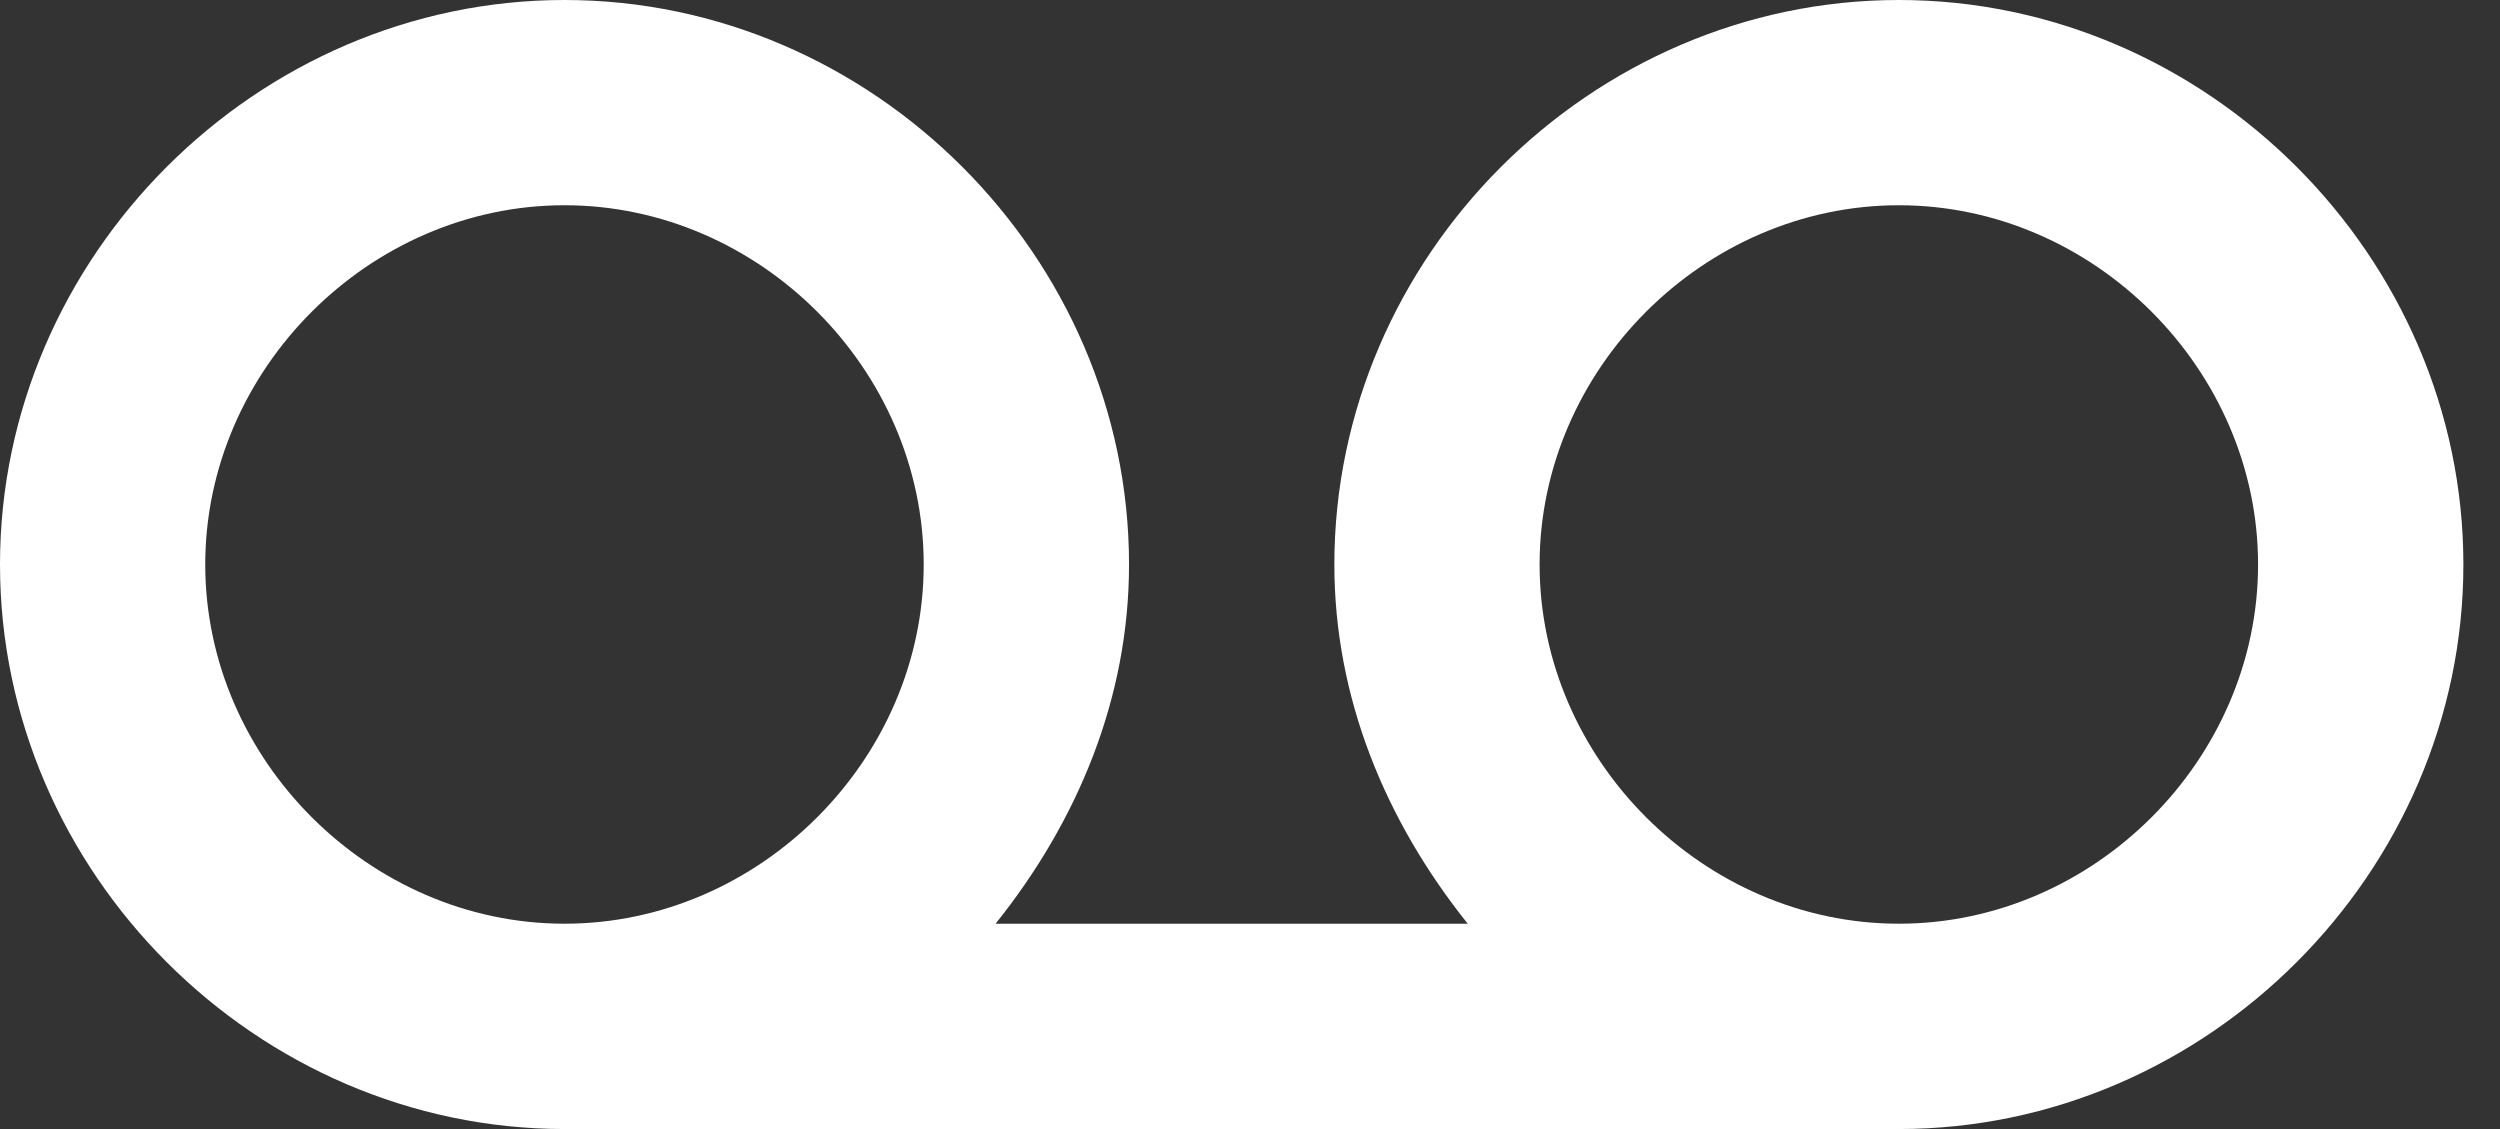 <svg width="31" height="14" viewBox="0 0 31 14" fill="none" xmlns="http://www.w3.org/2000/svg">
<rect x="0" y="0" width="31" height="14" fill="#333333" stroke="none"/>
<path d="M23.546 0C19.727 0 16.546 3.182 16.546 7C16.546 8.655 17.182 10.182 18.2 11.454H12.345C13.364 10.182 14 8.655 14 7C14 3.182 10.818 0 7 0C3.182 0 0 3.182 0 7C0 10.818 3.182 14 7 14H23.546C27.364 14 30.546 10.818 30.546 7C30.546 3.182 27.364 0 23.546 0ZM7 11.454C4.582 11.454 2.545 9.418 2.545 7C2.545 4.582 4.582 2.545 7 2.545C9.418 2.545 11.454 4.582 11.454 7C11.454 9.418 9.418 11.454 7 11.454ZM23.546 11.454C21.127 11.454 19.091 9.418 19.091 7C19.091 4.582 21.127 2.545 23.546 2.545C25.964 2.545 28 4.582 28 7C28 9.418 25.964 11.454 23.546 11.454Z" fill="white"/>
</svg>
